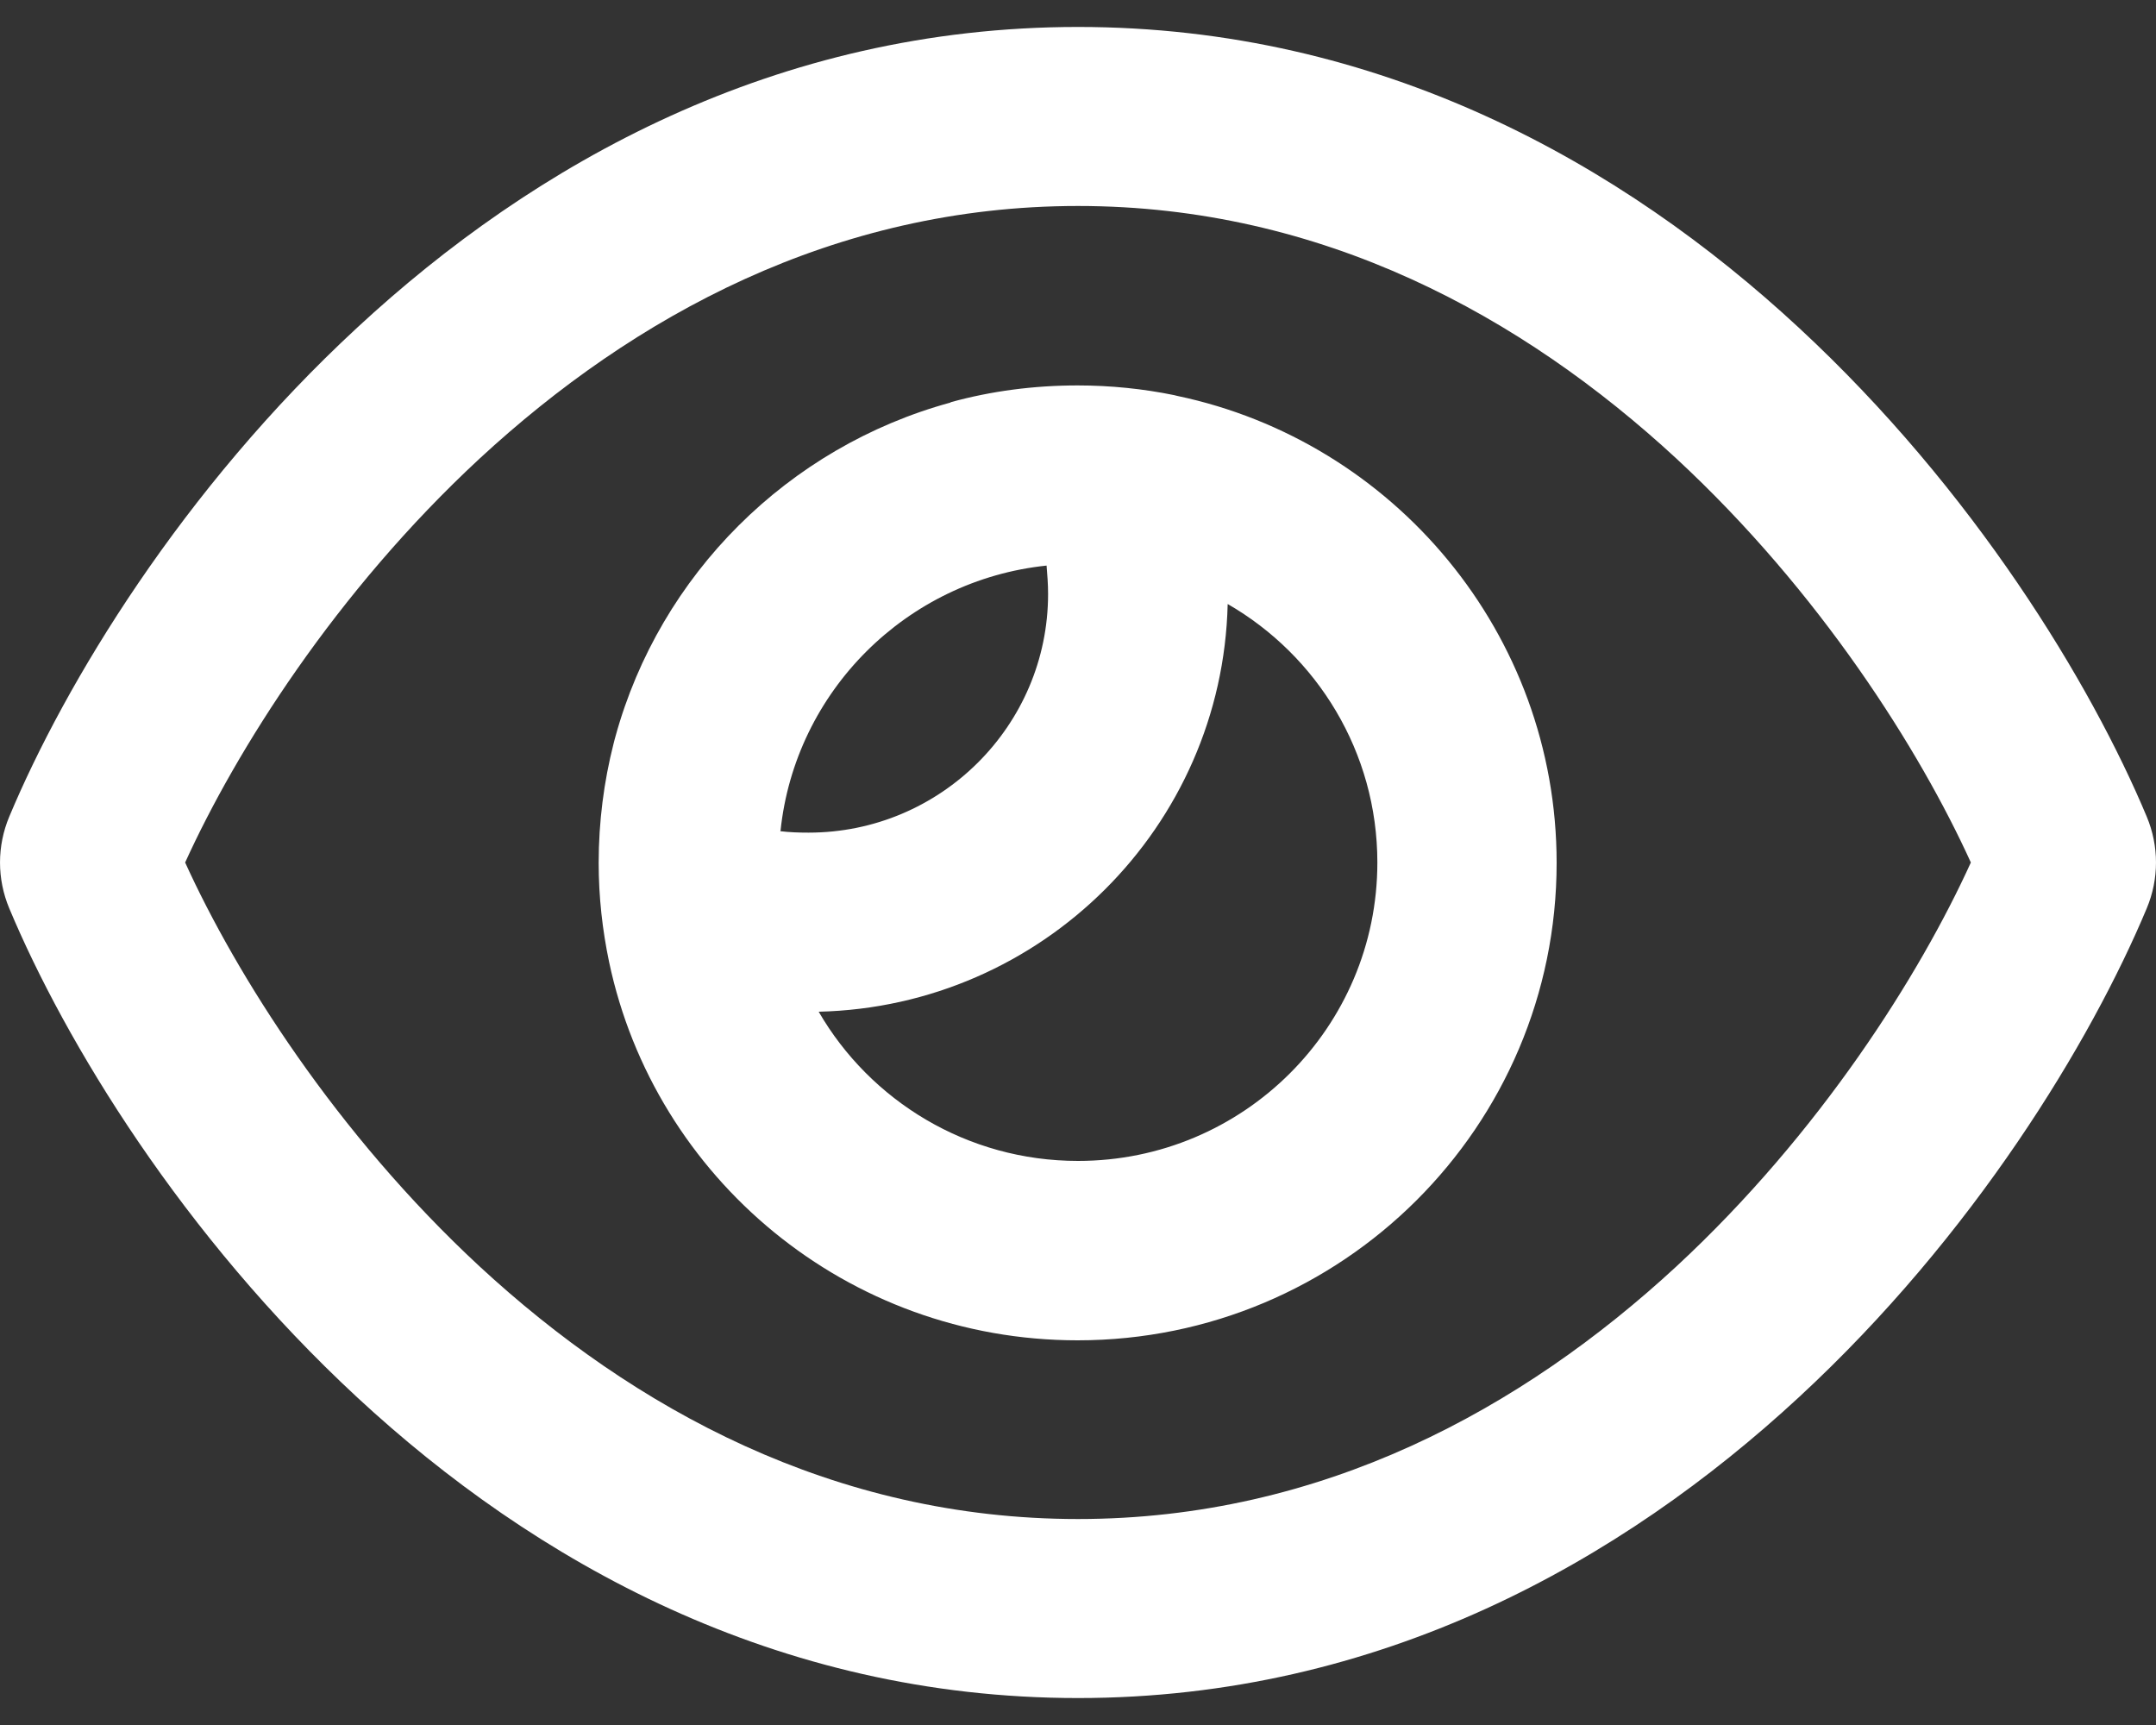 <?xml version="1.0" encoding="UTF-8"?>
<svg xmlns="http://www.w3.org/2000/svg" width="40" height="32" viewBox="0 0 40 32" fill="none">
  <rect x="0" y="0" width="40" height="32" fill="#333333" stroke="none"/>
  <path d="M20 3.821C15.473 3.821 11.752 5.87 8.899 8.506C6.226 10.983 4.379 13.924 3.435 16C4.379 18.076 6.226 21.017 8.899 23.494C11.752 26.13 15.473 28.179 20 28.179C24.527 28.179 28.248 26.13 31.101 23.494C33.774 21.017 35.621 18.076 36.565 16C35.621 13.924 33.774 10.983 31.101 8.506C28.248 5.87 24.527 3.821 20 3.821ZM6.628 6.077C9.898 3.046 14.39 0.5 20 0.5C25.61 0.5 30.102 3.046 33.371 6.077C36.621 9.087 38.794 12.679 39.828 15.149C40.057 15.695 40.057 16.305 39.828 16.851C38.794 19.321 36.621 22.92 33.371 25.923C30.102 28.947 25.61 31.5 20 31.5C14.39 31.5 9.898 28.954 6.628 25.923C3.379 22.913 1.206 19.321 0.172 16.851C-0.057 16.305 -0.057 15.695 0.172 15.149C1.206 12.679 3.379 9.08 6.628 6.077ZM20 21.536C23.069 21.536 25.554 19.058 25.554 16C25.554 13.952 24.436 12.16 22.777 11.205C22.68 15.336 19.334 18.671 15.189 18.768C16.147 20.422 17.945 21.536 20 21.536ZM14.474 15.419C14.647 15.44 14.821 15.446 15.001 15.446C17.452 15.446 19.445 13.46 19.445 11.018C19.445 10.838 19.431 10.665 19.417 10.492C16.82 10.762 14.751 12.824 14.481 15.412L14.474 15.419ZM17.64 7.461C18.389 7.254 19.181 7.15 19.993 7.15C20.604 7.15 21.208 7.212 21.784 7.33C21.805 7.337 21.819 7.337 21.84 7.344C25.86 8.188 28.88 11.751 28.88 16.007C28.88 20.899 24.901 24.864 19.993 24.864C15.716 24.864 12.148 21.854 11.301 17.848C11.176 17.253 11.107 16.637 11.107 16.007C11.107 15.246 11.204 14.498 11.384 13.793C11.398 13.744 11.405 13.703 11.419 13.661C12.245 10.658 14.62 8.292 17.633 7.468L17.64 7.461Z" fill="white"></path>
</svg>
